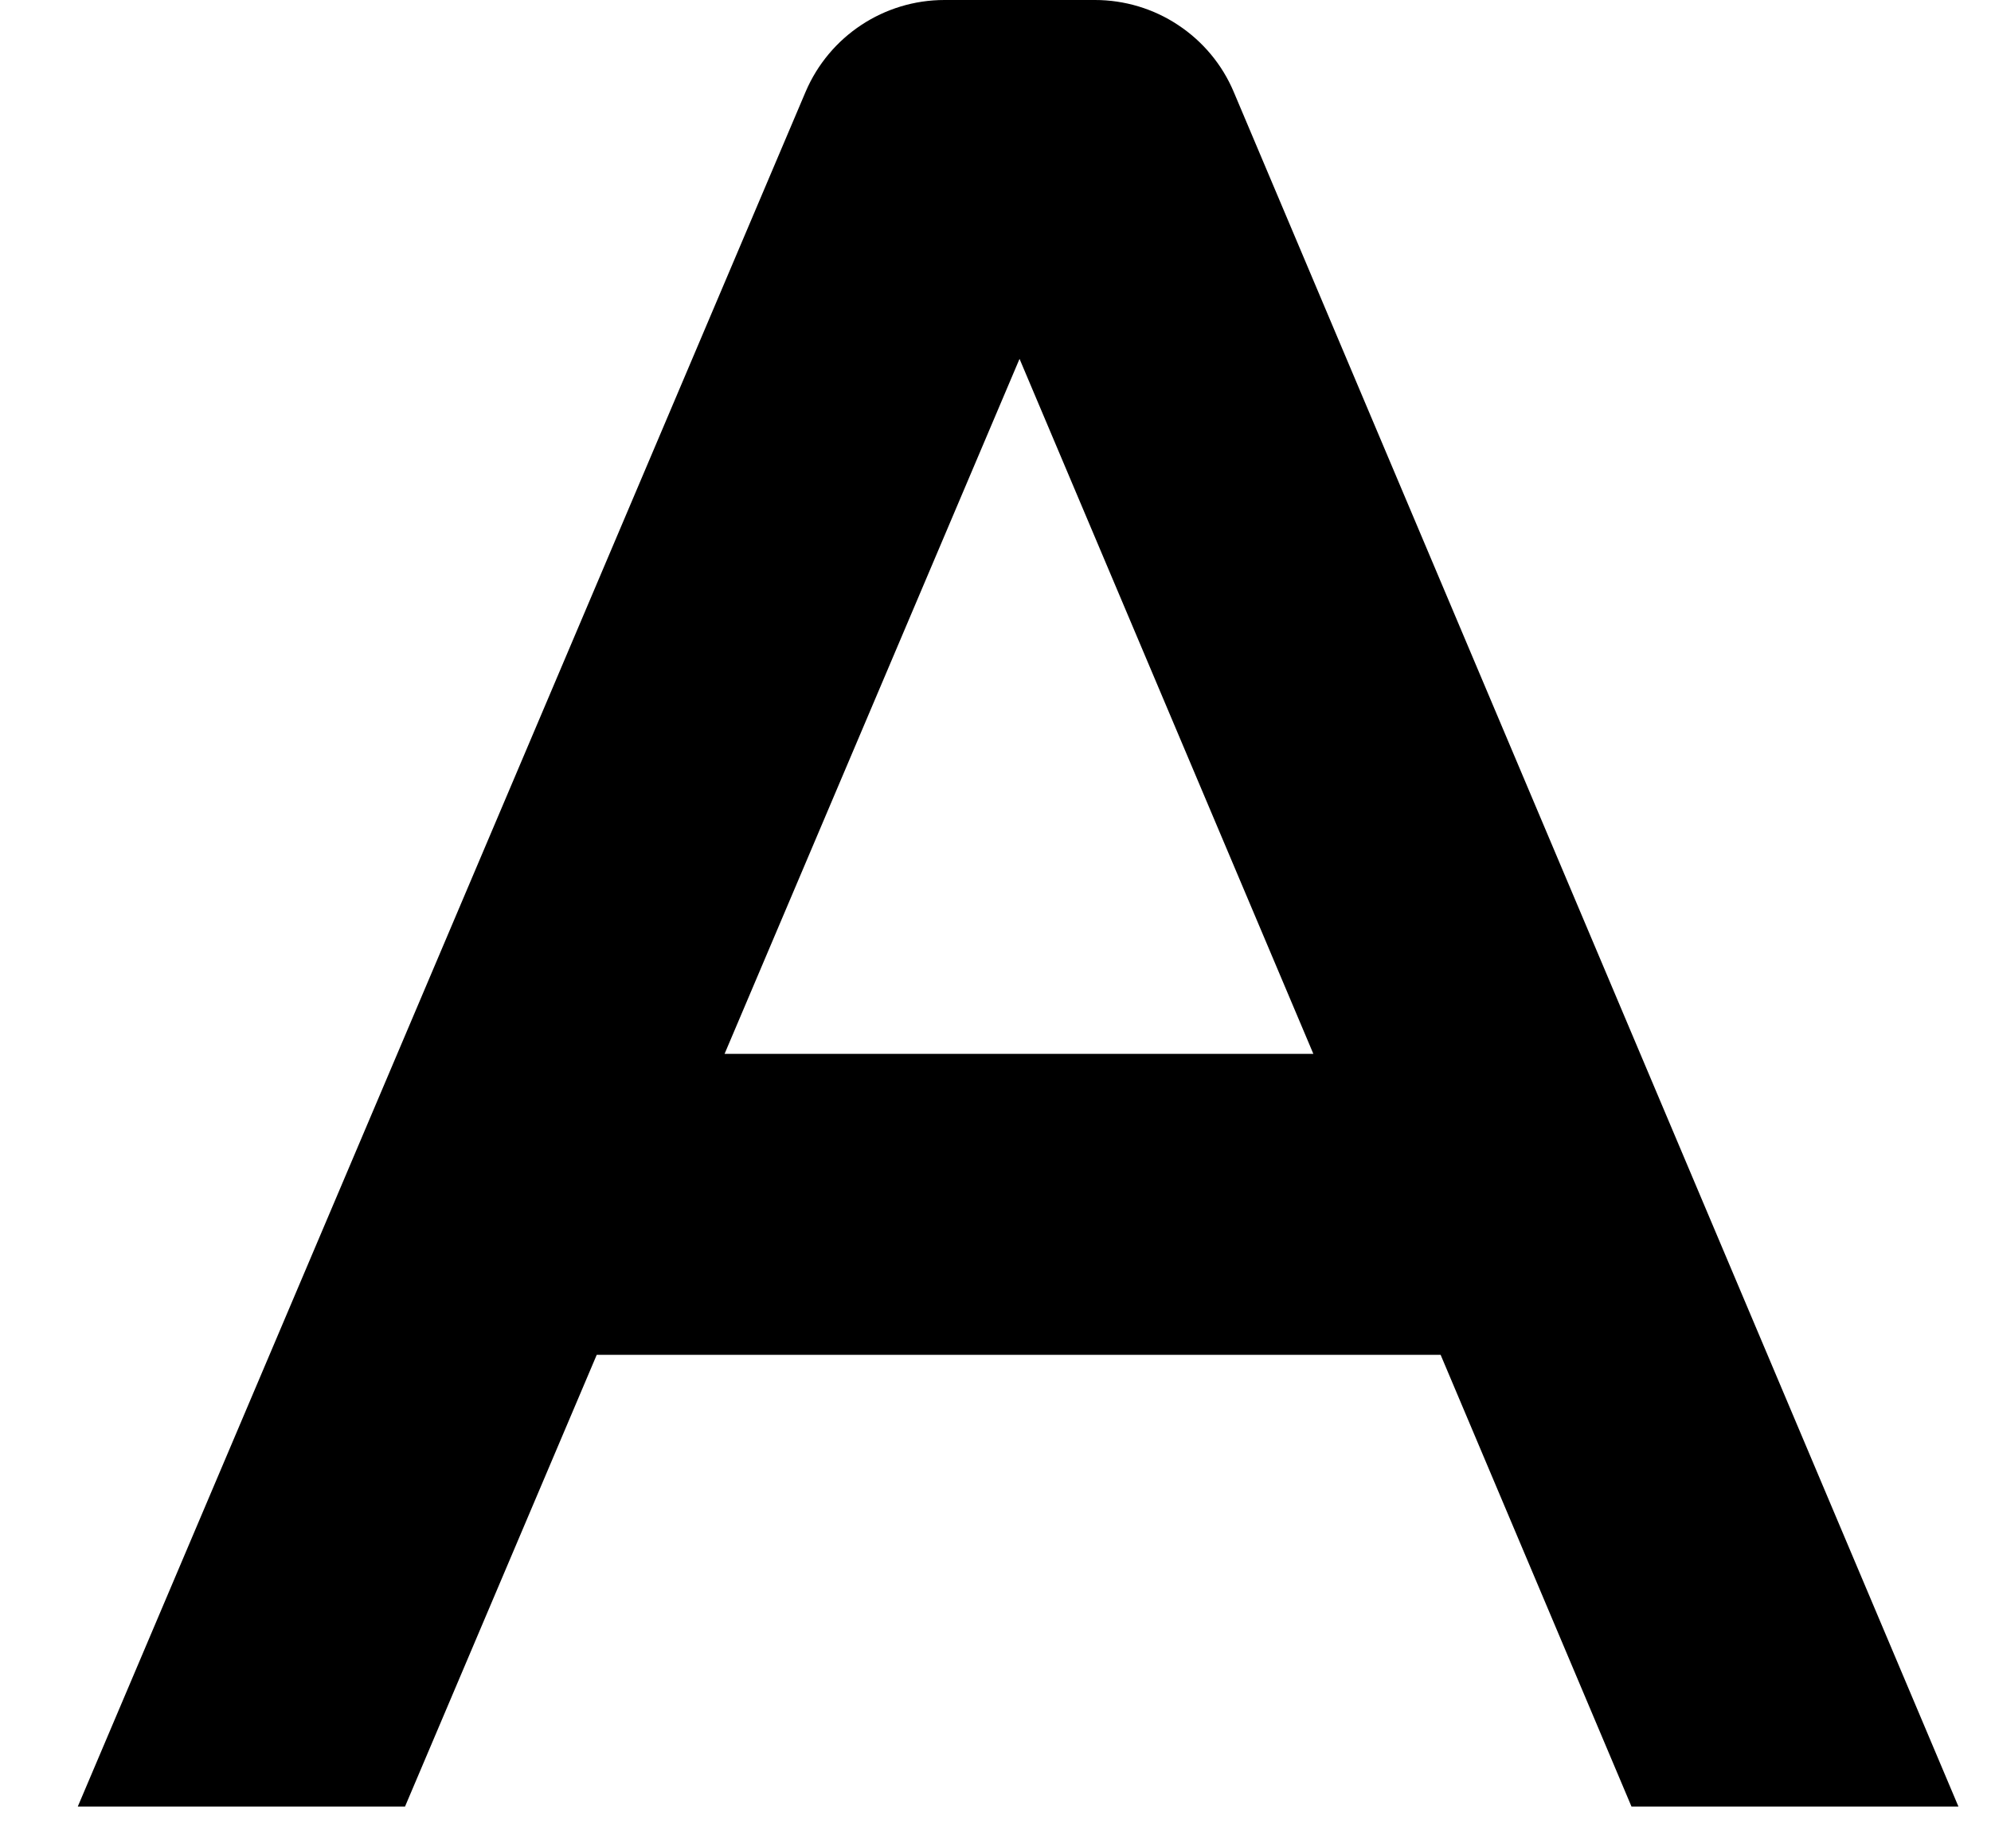 <svg width="14" height="13" viewBox="0 0 14 13" fill="none" xmlns="http://www.w3.org/2000/svg">
<path fill-rule="evenodd" clip-rule="evenodd" d="M6.641 1.8154e-08H7.699C7.907 -3.84936e-05 8.111 0.061 8.284 0.176C8.458 0.291 8.594 0.454 8.675 0.646L13.771 12.706H11.472L10.13 9.529H4.196L2.848 12.706H0.547L5.665 0.645C5.832 0.254 6.216 1.8154e-08 6.641 1.8154e-08ZM7.169 2.524L5.095 7.412H9.235L7.169 2.524Z" fill="black"/>
</svg>
